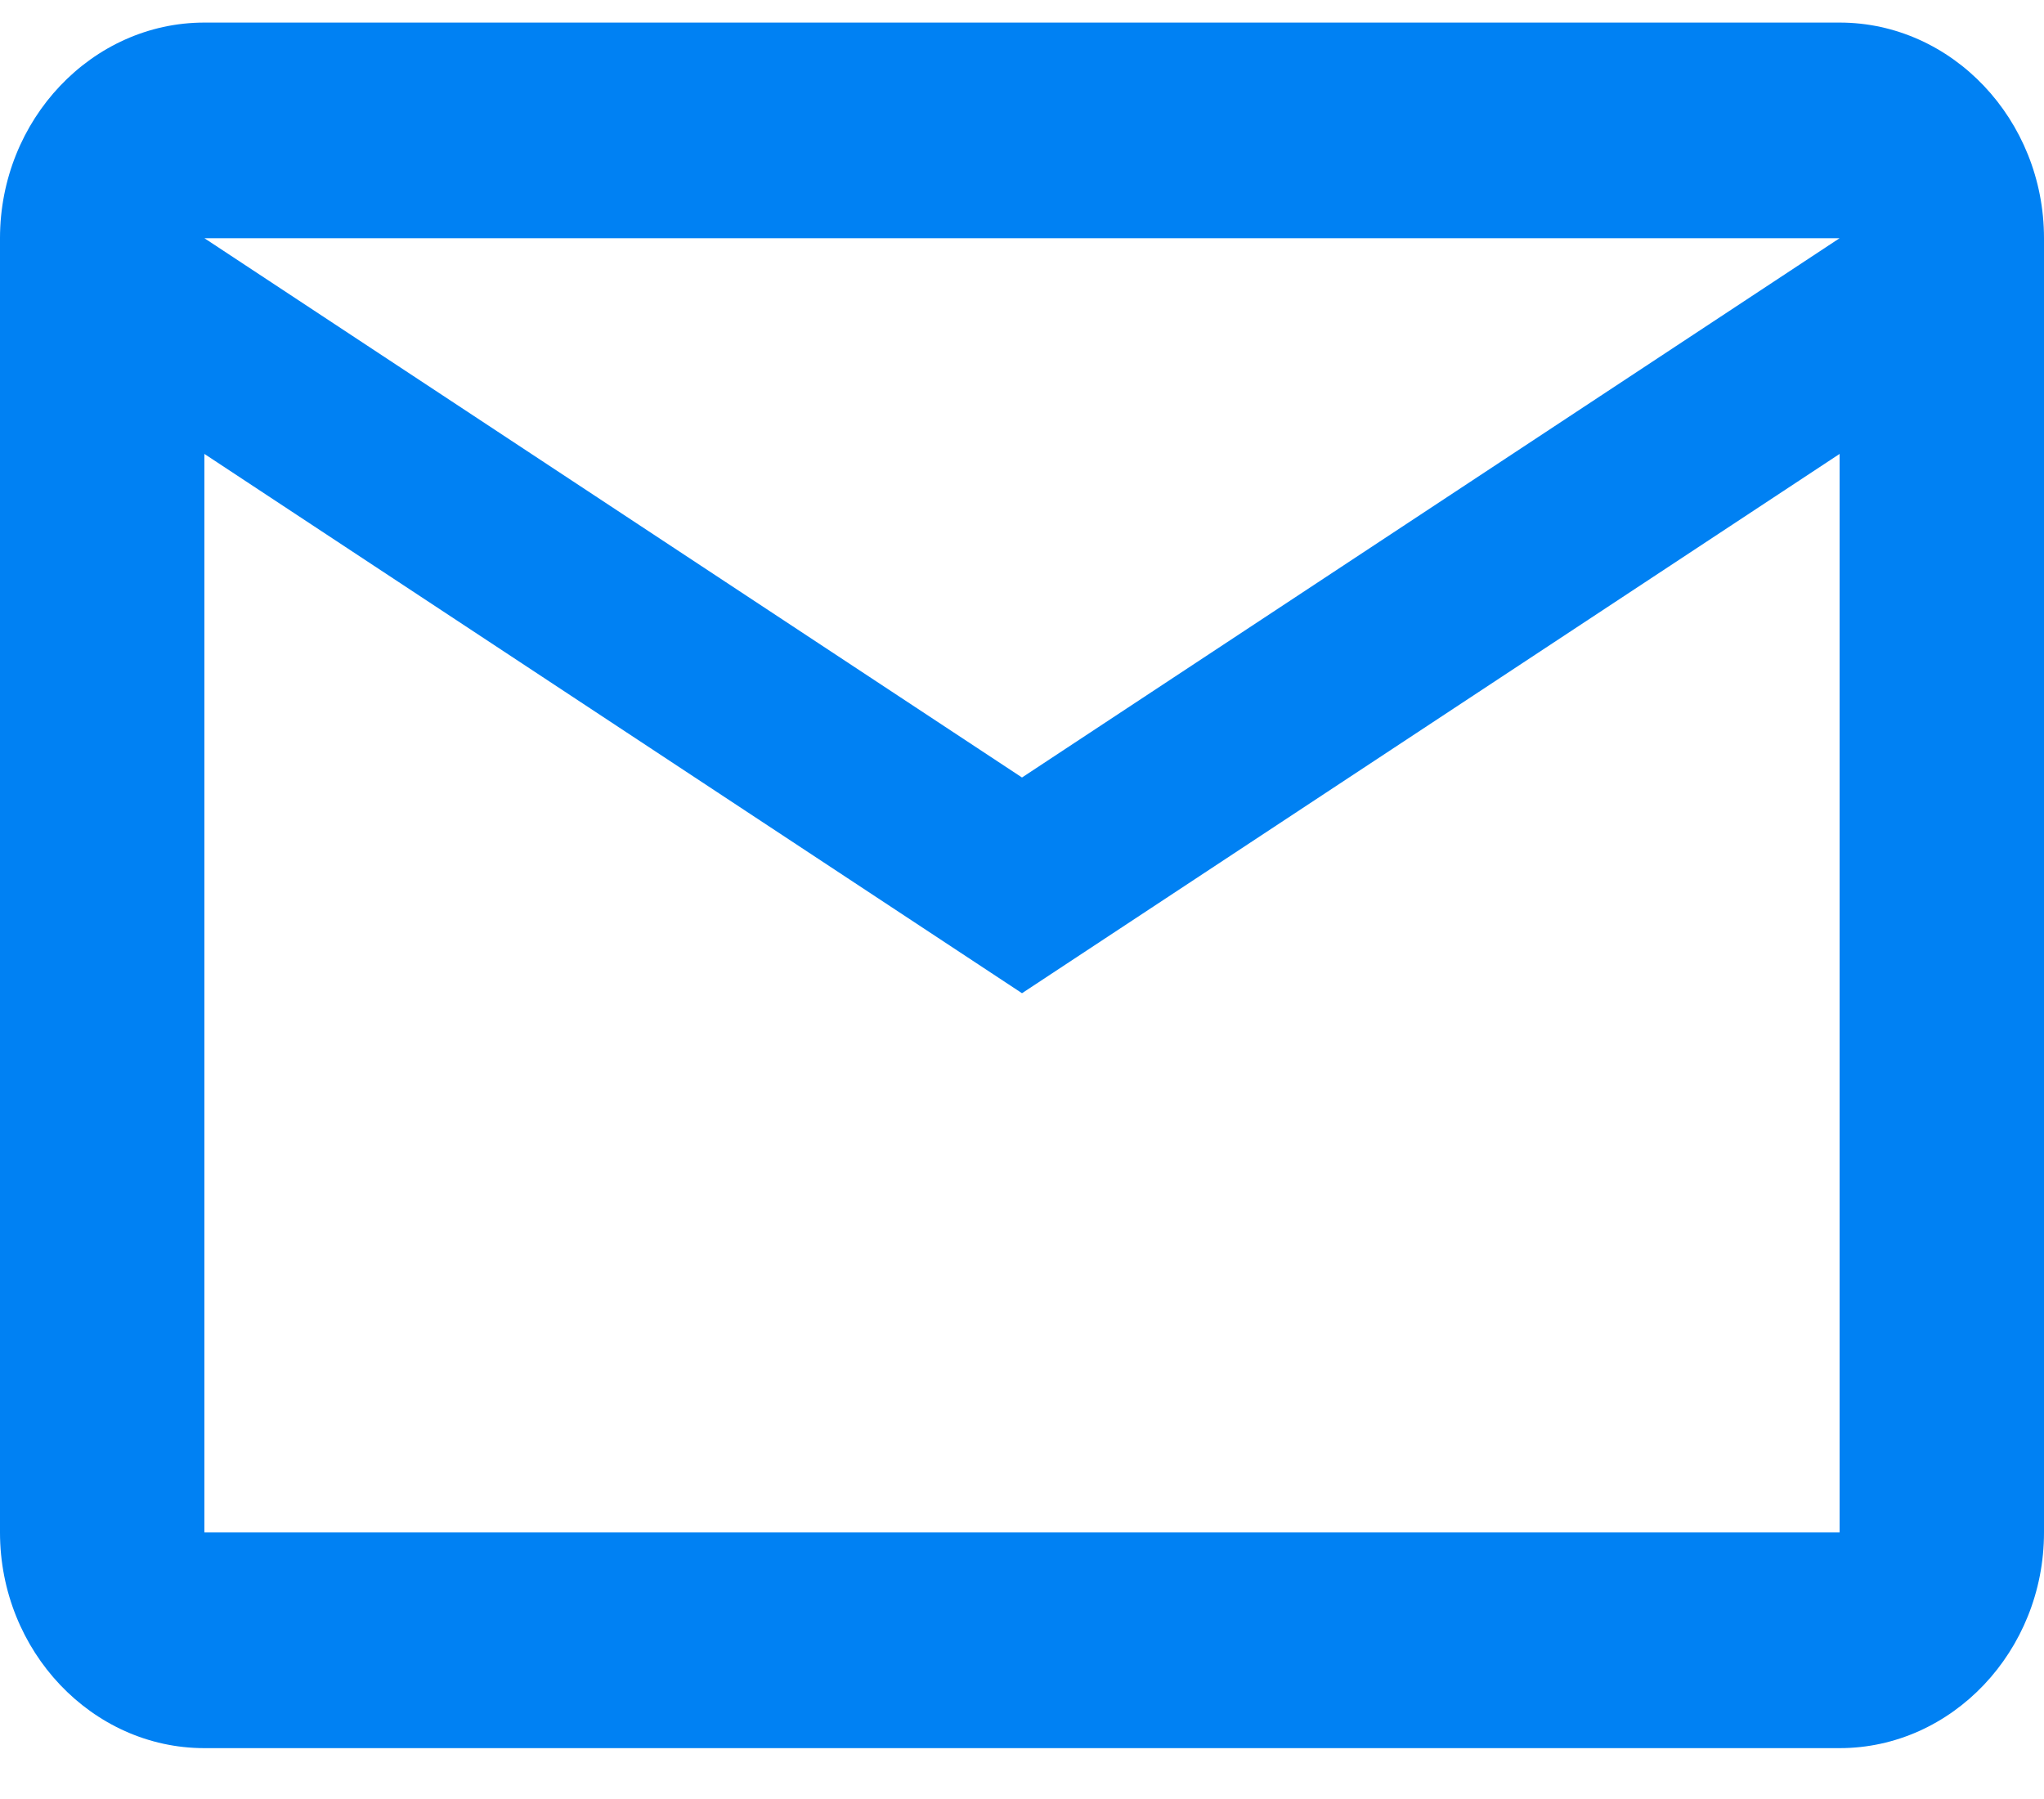 <svg width="25" height="22" viewBox="0 0 25 22" fill="none" xmlns="http://www.w3.org/2000/svg">
<path d="M25 2.913C25 1.463 23.875 0.276 22.5 0.276H2.5C1.125 0.276 0 1.463 0 2.913V18.74C0 20.191 1.125 21.378 2.5 21.378H22.5C23.875 21.378 25 20.191 25 18.74V2.913ZM22.5 2.913L12.5 9.508L2.5 2.913H22.5ZM22.5 18.74H2.5V5.551L12.5 12.146L22.5 5.551V18.74Z" fill="#0081F3"/>
</svg>
